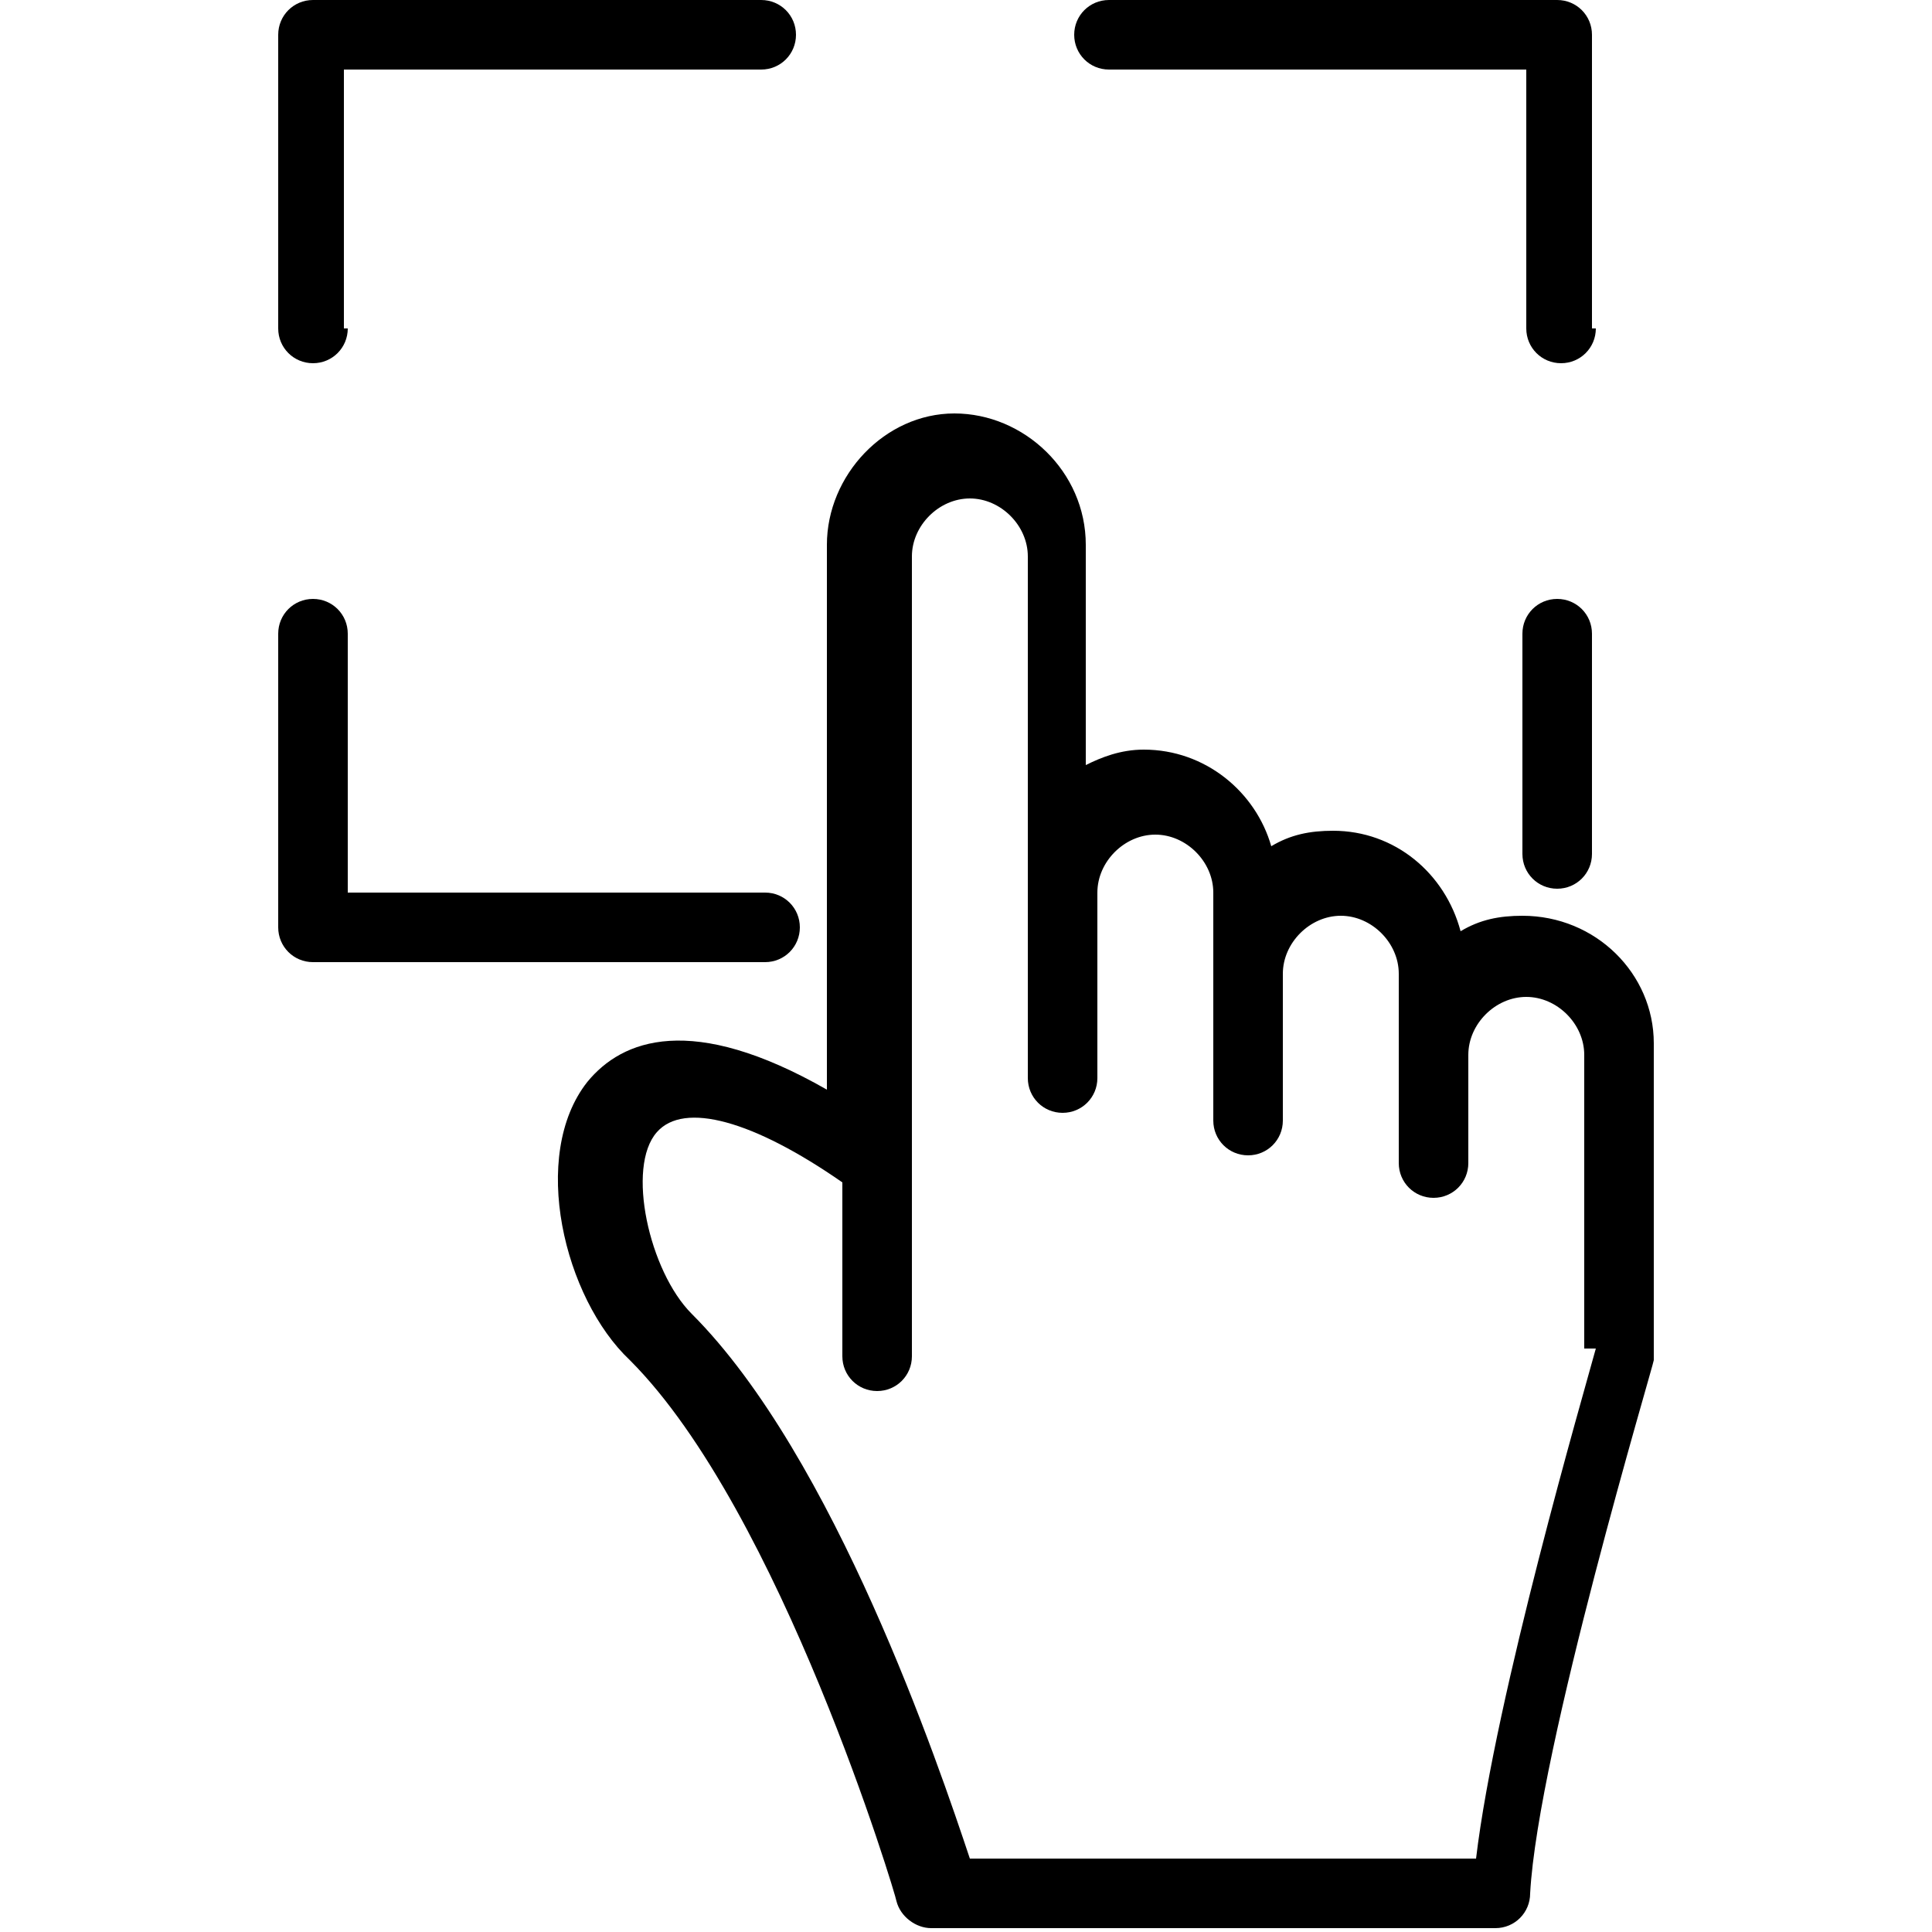 <?xml version="1.0" encoding="UTF-8"?> <svg xmlns="http://www.w3.org/2000/svg" viewBox="0 0 50 50"><path d="M19.7,24.9h-11.6c-.5,0-.9-.4-.9-.9v-7.6c0-.5.4-.9.9-.9s.9.4.9.9v6.7h10.8c.5,0,.9.4.9.9s-.4.9-.9.9ZM41.2,8.5V.9c0-.5-.4-.9-.9-.9h-11.6c-.5,0-.9.4-.9.9s.4.9.9.9h10.8v6.7c0,.5.4.9.9.9s.9-.4.9-.9ZM41.2,22.1v-5.7c0-.5-.4-.9-.9-.9s-.9.4-.9.9v5.7c0,.5.4.9.9.9s.9-.4.9-.9ZM8.9,8.5V1.8h10.8c.5,0,.9-.4.9-.9s-.4-.9-.9-.9h-11.6c-.5,0-.9.4-.9.9v7.6c0,.5.4.9.9.9s.9-.4.9-.9ZM42.8,35s0,0,0,0c0,0,0,0,0,0,0,0,0,.1,0,.2,0,0,0,0,0,0,0,.1-3,10.1-3.2,13.8,0,.5-.4.9-.9.9h-14.6c-.4,0-.8-.3-.9-.7,0-.1-3-10.1-6.9-14-1.7-1.6-2.6-5.3-1.1-7.2.9-1.1,2.7-1.8,6.2.2v-14.1c0-1.8,1.5-3.4,3.3-3.4s3.4,1.5,3.4,3.4v5.7c.4-.2.9-.4,1.5-.4,1.6,0,2.9,1.1,3.3,2.5.5-.3,1-.4,1.6-.4,1.6,0,2.9,1.1,3.3,2.6.5-.3,1-.4,1.6-.4,1.9,0,3.4,1.5,3.4,3.3v7.7ZM41,34.9v-7.6c0-.8-.7-1.5-1.5-1.5s-1.5.7-1.5,1.5v2.8c0,.5-.4.9-.9.9s-.9-.4-.9-.9v-4.9c0-.8-.7-1.5-1.5-1.5s-1.5.7-1.5,1.5v3.8c0,.5-.4.9-.9.9s-.9-.4-.9-.9v-5.9c0-.8-.7-1.5-1.5-1.5s-1.5.7-1.5,1.5v4.8c0,.5-.4.9-.9.9s-.9-.4-.9-.9v-13.5c0-.8-.7-1.5-1.5-1.5s-1.5.7-1.5,1.5v20.7c0,.5-.4.9-.9.9s-.9-.4-.9-.9v-4.5c-2.3-1.6-4.1-2.1-4.8-1.3-.8.9-.2,3.6.9,4.7,3.7,3.7,6.4,11.7,7.2,14.1h13.1c.5-4.2,2.8-12.1,3.1-13.2Z"></path></svg> 